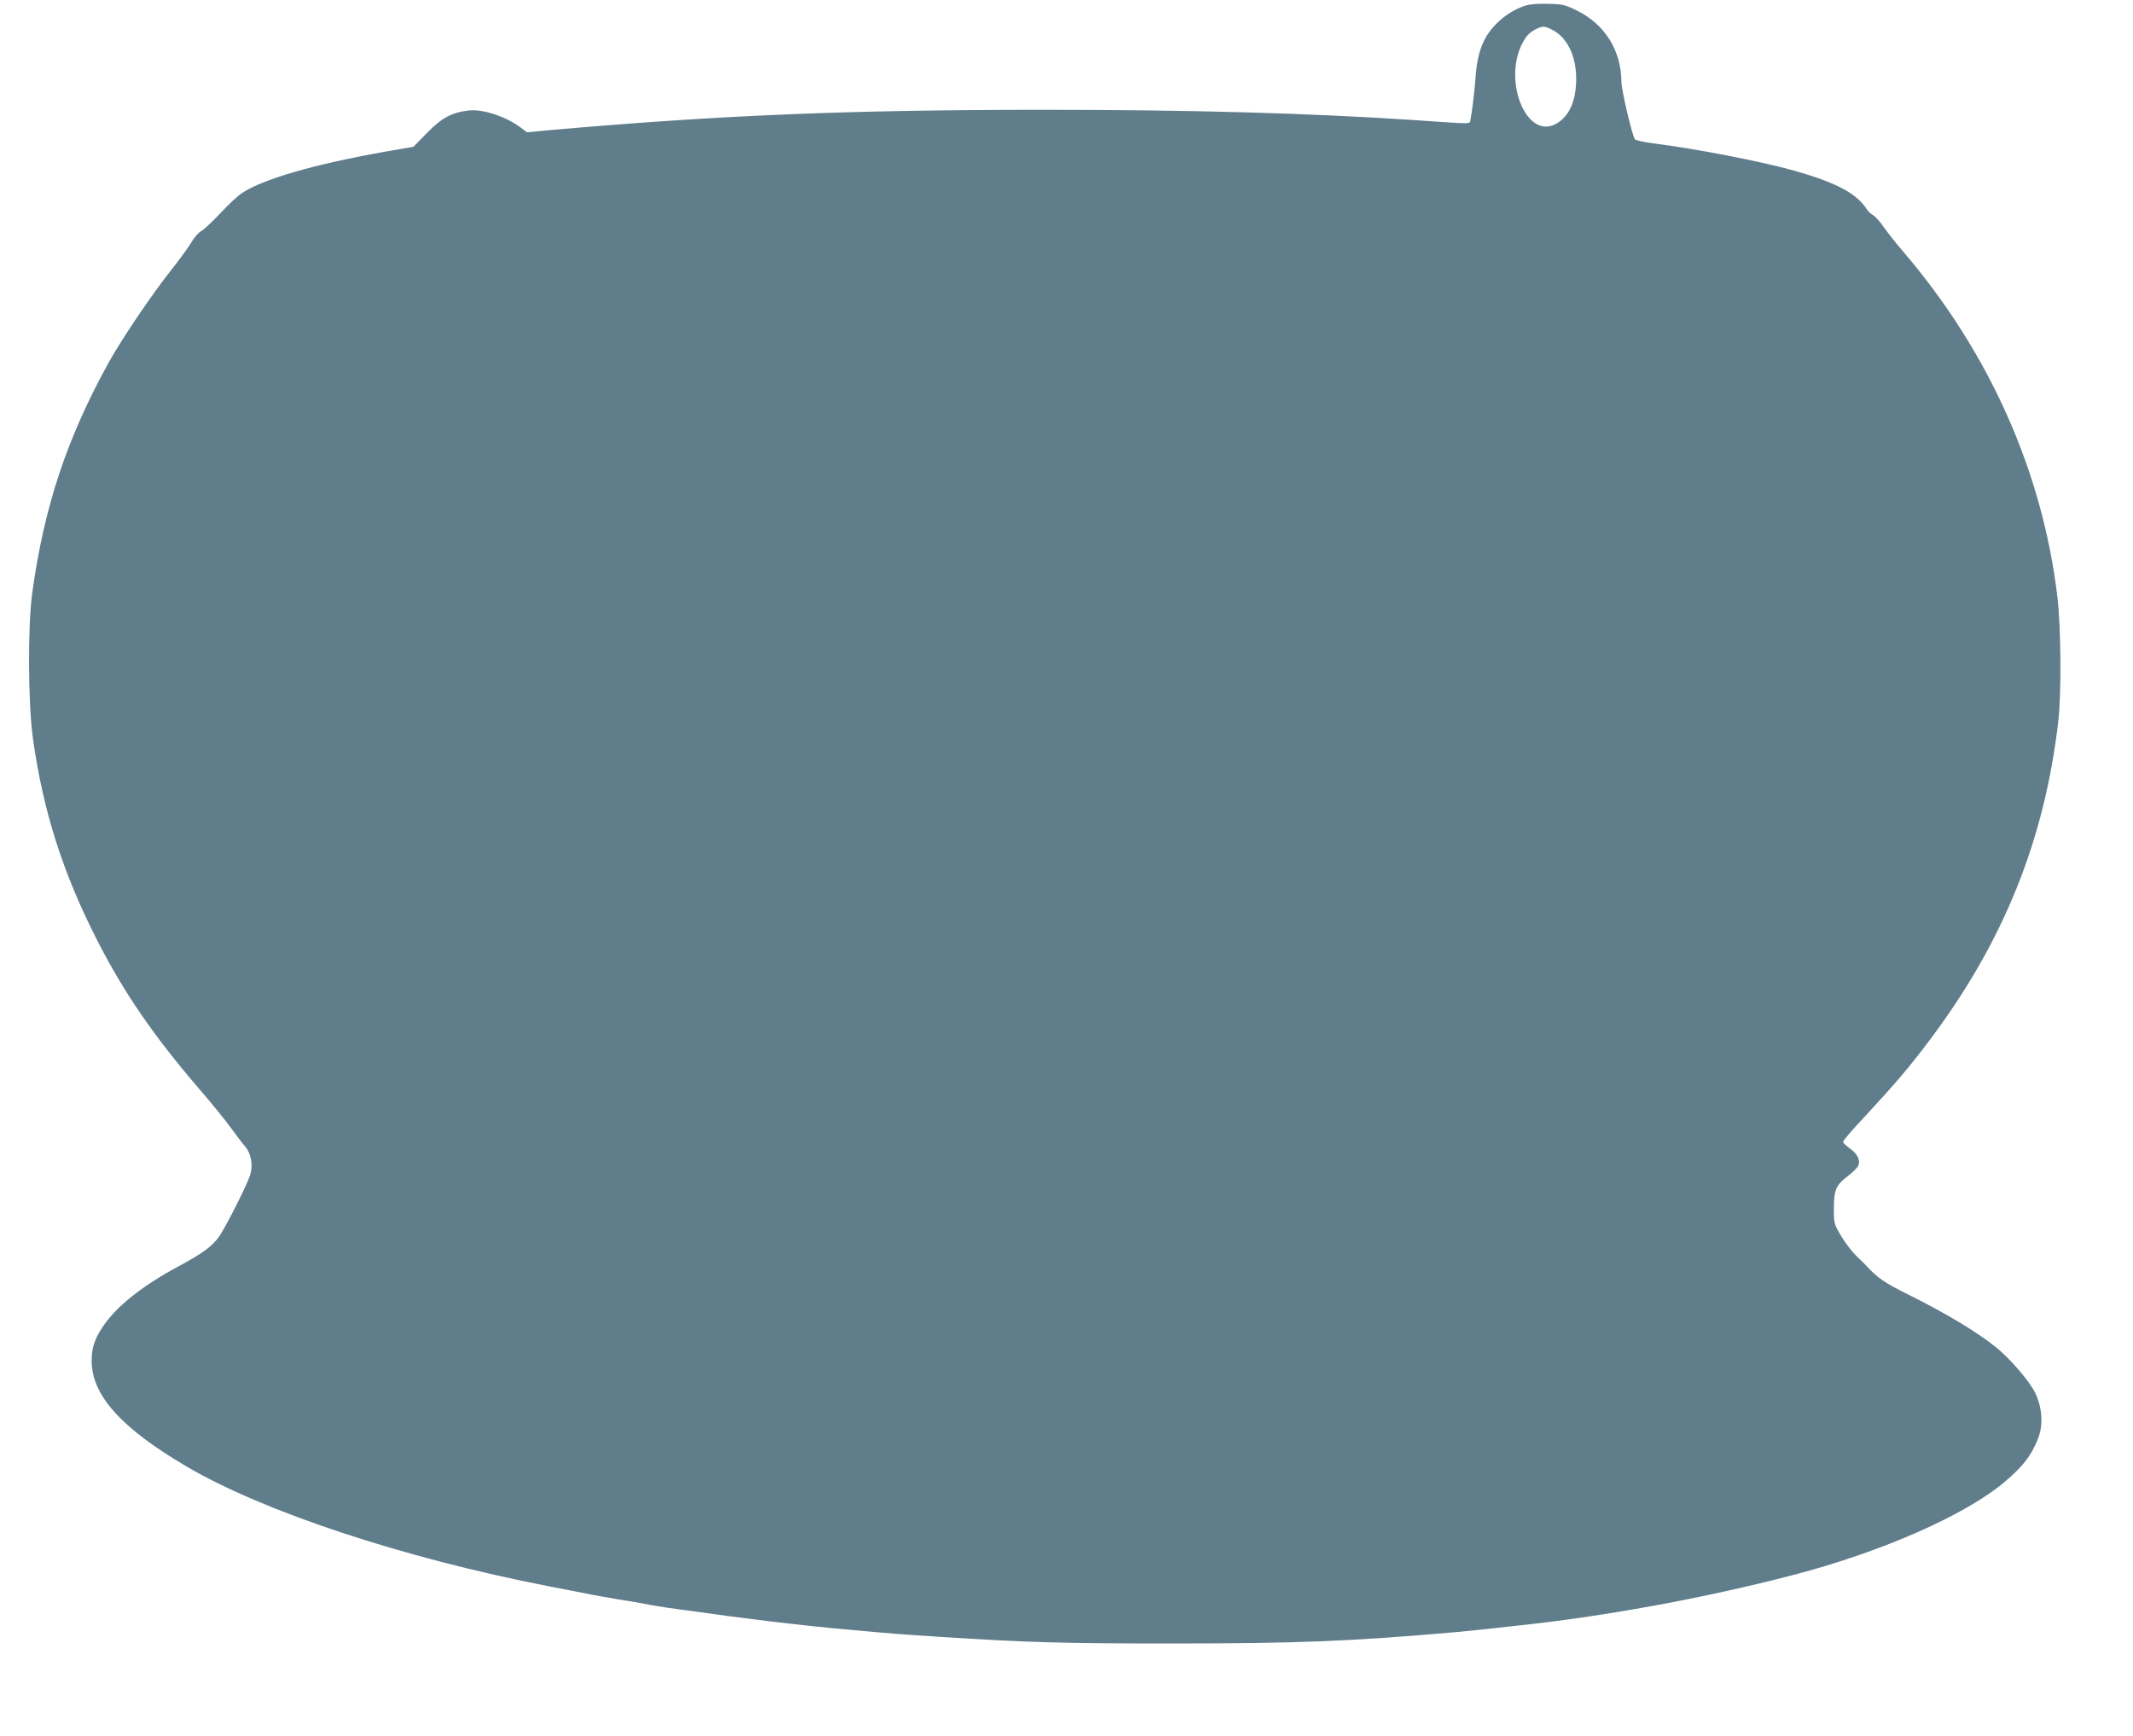 <?xml version="1.0" standalone="no"?>
<!DOCTYPE svg PUBLIC "-//W3C//DTD SVG 20010904//EN"
 "http://www.w3.org/TR/2001/REC-SVG-20010904/DTD/svg10.dtd">
<svg version="1.0" xmlns="http://www.w3.org/2000/svg"
 width="1280pt" height="1042pt" viewBox="0 0 1280 1042"
 preserveAspectRatio="xMidYMid meet">
<g transform="translate(0,1042) scale(0.1,-0.1)"
fill="#607d8b" stroke="none">
<path d="M9153 10386 c-96 -31 -186 -104 -236 -189 -34 -58 -55 -136 -62 -237
-6 -88 -22 -217 -31 -259 -6 -27 31 -27 -349 -1 -620 41 -1332 61 -2200 61
-1180 0 -1952 -32 -2977 -122 l-136 -13 -34 26 c-88 67 -227 114 -313 105
-102 -11 -163 -43 -252 -134 l-82 -84 -168 -29 c-423 -75 -734 -164 -861 -249
-24 -15 -82 -69 -129 -120 -47 -50 -98 -98 -114 -107 -16 -8 -43 -38 -60 -67
-16 -29 -73 -106 -125 -172 -109 -137 -298 -416 -372 -551 -251 -455 -387
-865 -458 -1379 -28 -202 -26 -665 4 -880 61 -434 180 -808 386 -1210 158
-310 336 -570 611 -890 76 -88 162 -194 191 -235 30 -41 68 -92 86 -112 36
-44 48 -113 28 -174 -21 -63 -149 -315 -186 -367 -43 -59 -99 -100 -244 -178
-219 -118 -373 -241 -454 -363 -49 -74 -66 -126 -66 -203 0 -207 177 -404 570
-635 464 -272 1299 -548 2170 -718 85 -16 187 -36 225 -44 39 -8 129 -24 200
-36 72 -11 153 -25 180 -31 28 -5 79 -14 115 -19 36 -5 99 -14 140 -19 297
-43 644 -85 930 -111 272 -25 341 -30 560 -44 524 -34 744 -40 1385 -40 761 0
1082 13 1720 69 33 3 101 10 150 15 50 6 135 15 190 21 532 55 1148 168 1675
306 538 140 1044 364 1277 565 105 90 153 153 192 251 34 83 27 190 -17 279
-34 69 -148 202 -233 271 -112 91 -299 203 -519 313 -155 77 -191 102 -265
182 -5 6 -31 30 -56 55 -25 24 -66 77 -90 118 -43 72 -44 75 -44 164 0 113 13
143 82 195 30 23 59 51 64 64 15 32 -4 71 -50 103 -22 16 -40 33 -41 40 0 7
57 74 128 149 181 195 270 299 390 459 443 588 690 1200 773 1910 20 163 17
577 -5 755 -90 752 -410 1468 -925 2070 -45 52 -97 119 -117 147 -19 29 -47
61 -62 70 -15 10 -31 24 -36 32 -61 98 -180 163 -437 236 -197 56 -594 133
-851 165 -54 7 -102 18 -107 24 -16 20 -81 296 -81 345 -1 187 -99 345 -266
427 -71 35 -84 39 -173 41 -61 2 -111 -2 -138 -11z m173 -151 c89 -52 139
-171 132 -315 -5 -108 -39 -186 -101 -231 -197 -143 -361 280 -198 510 22 30
74 60 105 61 11 0 38 -11 62 -25z"/>
</g>
</svg>
